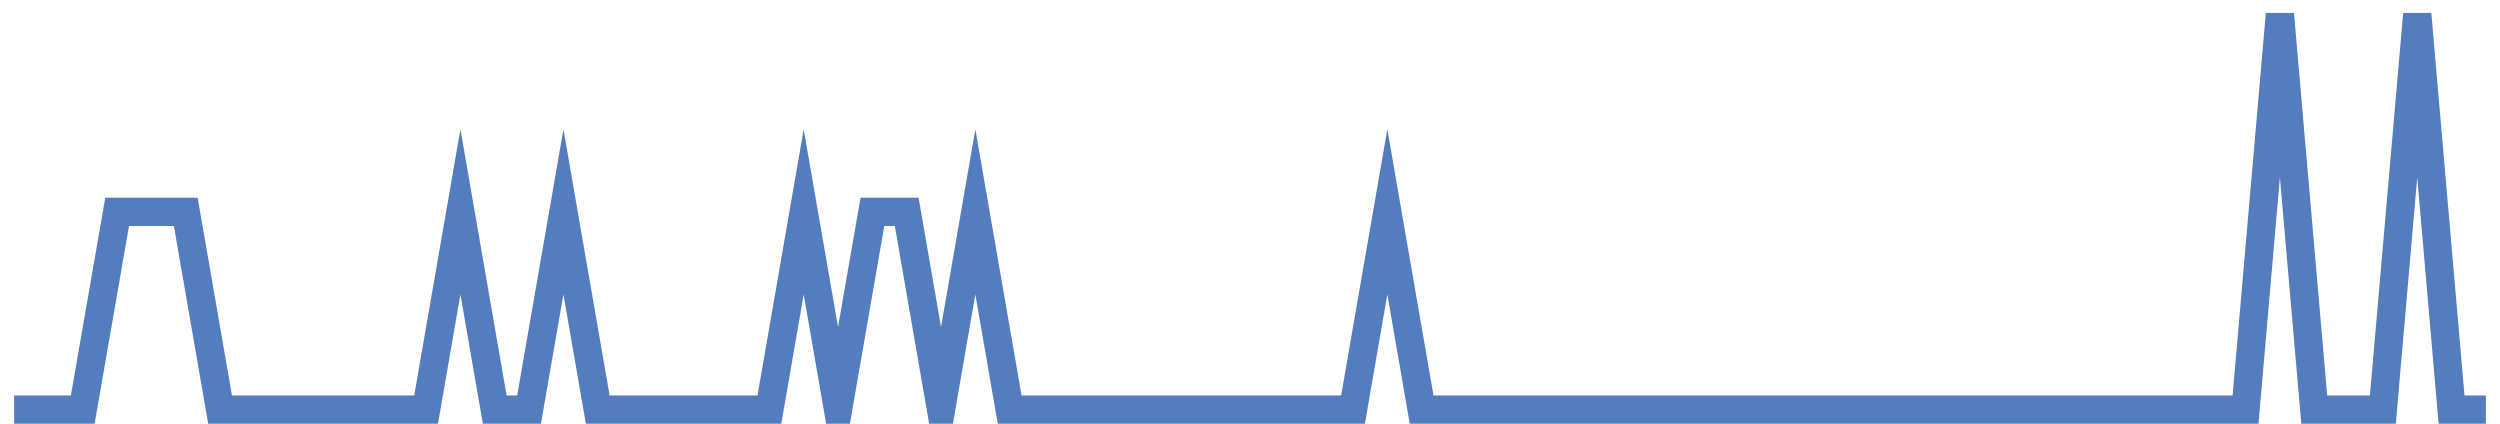 <?xml version="1.0" encoding="UTF-8"?>
<svg xmlns="http://www.w3.org/2000/svg" xmlns:xlink="http://www.w3.org/1999/xlink" width="177pt" height="30pt" viewBox="0 0 177 30" version="1.1">
<g id="surface173721">
<path style="fill:none;stroke-width:2;stroke-linecap:butt;stroke-linejoin:miter;stroke:rgb(32.941%,49.02%,74.902%);stroke-opacity:1;stroke-miterlimit:10;" d="M 1 29 L 5.859 29 L 8.293 15 L 13.152 15 L 15.582 29 L 30.168 29 L 32.598 15 L 35.027 29 L 37.457 29 L 39.891 15 L 42.32 29 L 54.473 29 L 56.902 15 L 59.332 29 L 61.766 15 L 64.195 15 L 66.625 29 L 69.055 15 L 71.484 29 L 95.793 29 L 98.223 15 L 100.652 29 L 158.984 29 L 161.418 1 L 163.848 29 L 168.707 29 L 171.141 1 L 173.57 29 L 176 29 "/>
</g>
</svg>
